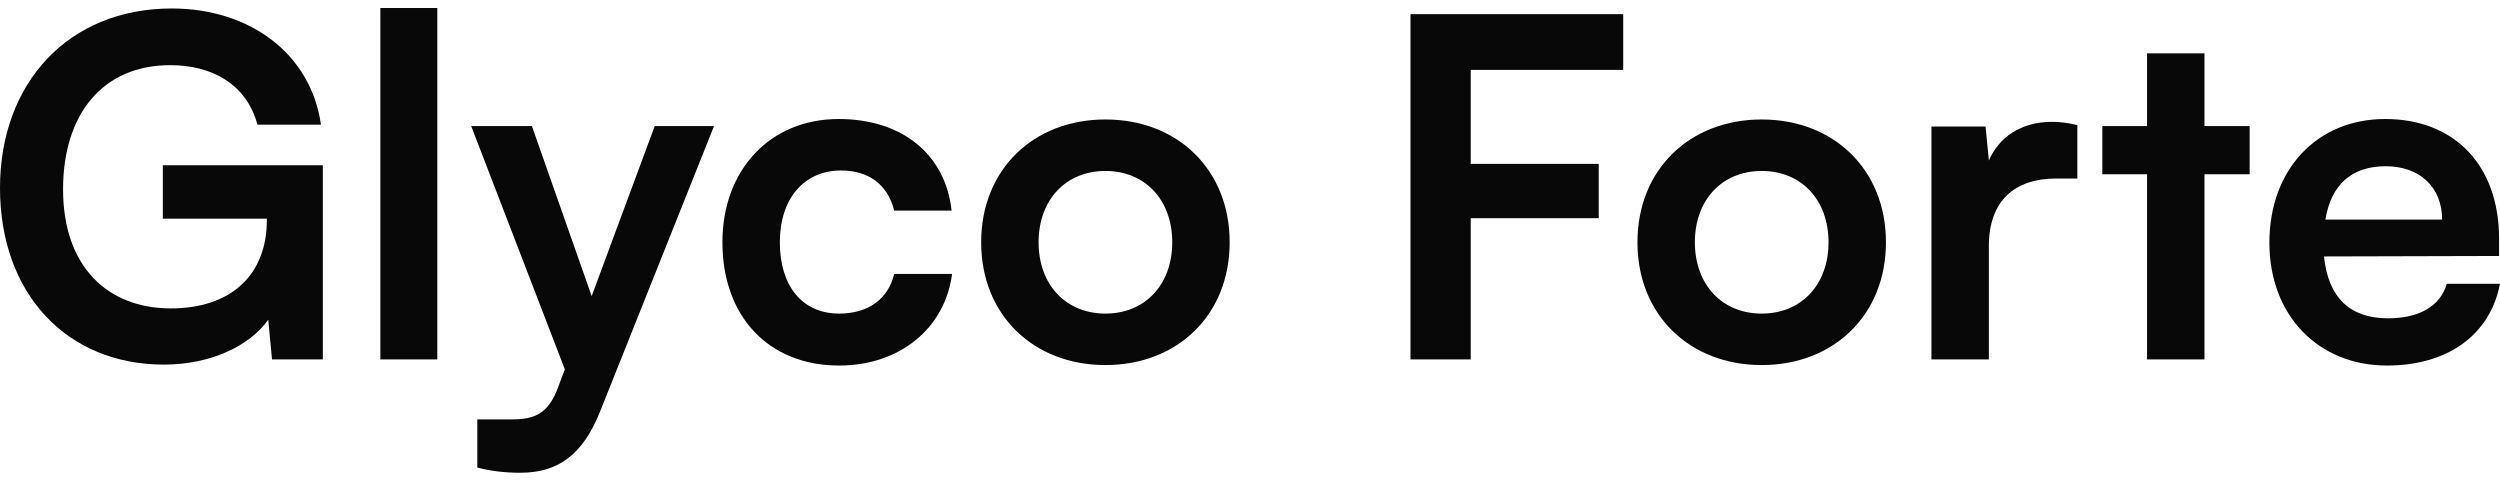 <svg width="156" height="30" viewBox="0 0 156 30" fill="none" xmlns="http://www.w3.org/2000/svg"><path d="M148.952 22.81C144.635 22.81 141.61 19.657 141.61 15.147C141.61 10.579 144.576 7.426 148.835 7.426C153.181 7.426 155.941 10.344 155.941 14.882V15.973L145.017 16.002C145.281 18.566 146.632 19.863 149.011 19.863C150.978 19.863 152.27 19.096 152.682 17.711H156C155.383 20.894 152.74 22.81 148.952 22.81ZM148.864 10.373C146.75 10.373 145.457 11.522 145.105 13.703H152.388C152.388 11.699 151.008 10.373 148.864 10.373Z" fill="#080808"></path><path d="M137.559 22.427H133.976V10.874H131.186V7.868H133.976V3.329H137.559V7.868H140.378V10.874H137.559V22.427Z" fill="#080808"></path><path d="M129.626 7.809V11.139H128.305C125.72 11.139 124.105 12.524 124.105 15.354V22.427H120.522V7.897H123.9L124.105 10.019C124.722 8.575 126.102 7.603 128.04 7.603C128.539 7.603 129.039 7.662 129.626 7.809Z" fill="#080808"></path><path d="M102.177 15.118C102.177 10.579 105.437 7.455 109.93 7.455C114.423 7.455 117.683 10.579 117.683 15.118C117.683 19.657 114.423 22.78 109.93 22.78C105.437 22.78 102.177 19.657 102.177 15.118ZM105.76 15.118C105.76 17.77 107.463 19.568 109.93 19.568C112.397 19.568 114.1 17.77 114.1 15.118C114.1 12.465 112.397 10.668 109.93 10.668C107.463 10.668 105.76 12.465 105.76 15.118Z" fill="#080808"></path><path d="M99.761 13.615H91.773V22.427H88.014V0.883H101.288V4.361H91.773V10.226H99.761V13.615Z" fill="#080808"></path><path d="M61.225 15.118C61.225 10.579 64.485 7.455 68.978 7.455C73.471 7.455 76.731 10.579 76.731 15.118C76.731 19.657 73.471 22.78 68.978 22.78C64.485 22.78 61.225 19.657 61.225 15.118ZM64.808 15.118C64.808 17.77 66.511 19.568 68.978 19.568C71.445 19.568 73.148 17.77 73.148 15.118C73.148 12.465 71.445 10.668 68.978 10.668C66.511 10.668 64.808 12.465 64.808 15.118Z" fill="#080808"></path><path d="M45.079 15.118C45.079 10.609 48.045 7.426 52.333 7.426C56.297 7.426 58.999 9.636 59.38 13.143H55.798C55.387 11.493 54.183 10.638 52.479 10.638C50.189 10.638 48.662 12.377 48.662 15.118C48.662 17.859 50.071 19.568 52.362 19.568C54.153 19.568 55.416 18.684 55.798 17.093H59.41C58.969 20.482 56.15 22.81 52.362 22.81C47.957 22.81 45.079 19.745 45.079 15.118Z" fill="#080808"></path><path d="M29.784 29.176V26.17H31.928C33.337 26.17 34.218 25.846 34.835 24.136L35.246 23.046L29.402 7.868H33.191L36.92 18.478L40.855 7.868H44.555L37.449 25.669C36.362 28.38 34.835 29.5 32.456 29.5C31.458 29.5 30.577 29.382 29.784 29.176Z" fill="#080808"></path><path d="M27.288 22.427H23.735V0.5H27.288V22.427Z" fill="#080808"></path><path d="M10.631 4.066C6.373 4.066 3.935 7.161 3.935 11.817C3.935 16.621 6.696 19.244 10.66 19.244C14.39 19.244 16.651 17.181 16.651 13.733V13.644H10.161V10.314H20.145V22.427H16.974L16.739 19.951C15.564 21.602 13.127 22.751 10.22 22.751C4.199 22.751 0 18.36 0 11.729C0 5.186 4.258 0.529 10.719 0.529C15.623 0.529 19.411 3.388 20.028 7.78H16.064C15.388 5.245 13.215 4.066 10.631 4.066Z" fill="#080808"></path></svg>